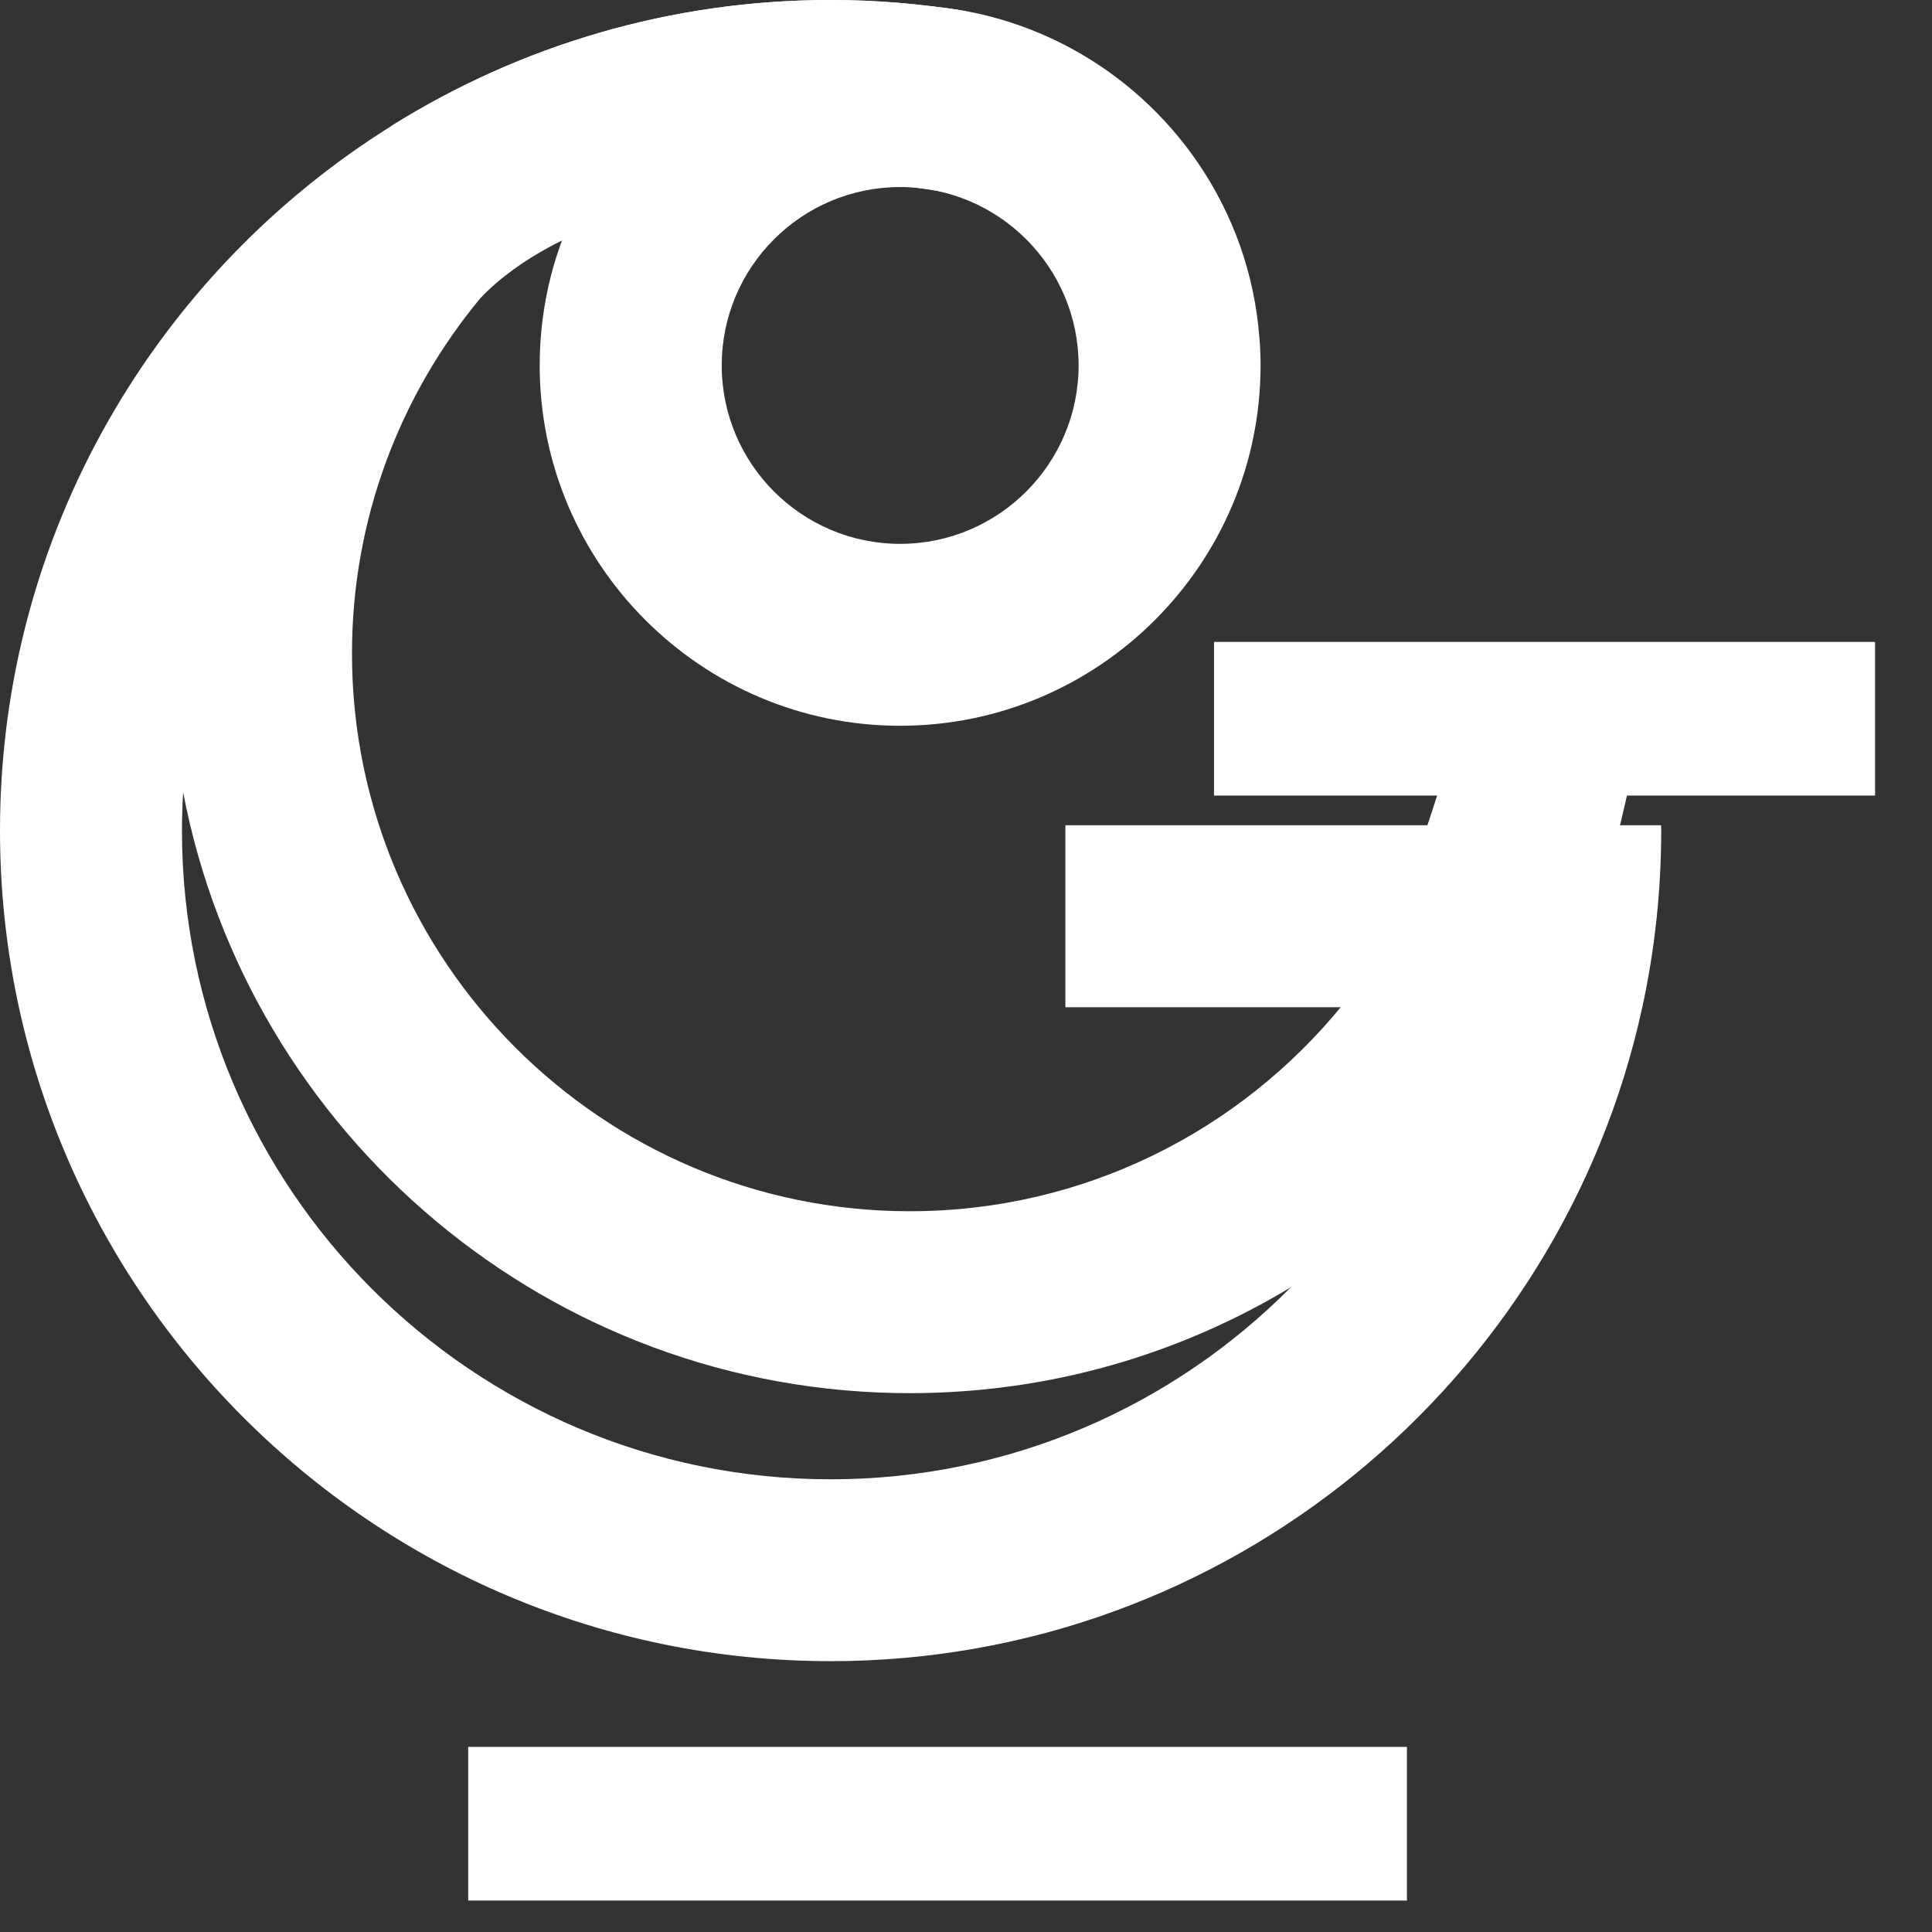 <svg width="32" height="32" viewBox="0 0 32 32" fill="none" xmlns="http://www.w3.org/2000/svg">
<rect x="0" y="0" width="32" height="32" fill="#333333" stroke="none"/>
<path d="M20.859 5.589C20.778 4.528 20.417 3.544 19.85 2.709C18.776 1.127 16.96 0.084 14.908 0.084C13.043 0.084 11.374 0.943 10.281 2.287C10.034 2.588 9.817 2.915 9.634 3.262H9.632C9.189 4.094 8.939 5.045 8.939 6.052C8.939 9.343 11.618 12.021 14.909 12.021C18.2 12.021 20.879 9.343 20.879 6.052C20.879 5.896 20.872 5.741 20.86 5.59M14.909 9.008C13.28 9.008 11.954 7.683 11.954 6.052C11.954 4.421 13.279 3.098 14.909 3.098C16.539 3.098 17.865 4.423 17.865 6.052C17.865 7.681 16.539 9.008 14.909 9.008Z" fill="white"/>
<path d="M23.873 12.962C23.519 14.072 22.962 15.755 22.242 16.639C20.547 18.727 17.961 20.062 15.069 20.062C9.974 20.062 5.83 15.918 5.83 10.824C5.83 8.592 6.628 6.545 7.951 4.945C8.638 4.211 9.671 3.821 9.671 3.821L9.753 3.272C10.034 3.074 10.327 2.89 10.631 2.723C11.948 1.999 13.461 1.585 15.069 1.585C15.361 1.585 15.649 1.6 15.934 1.627V0.175C15.224 0.062 14.497 0 13.757 0C11.096 0 8.609 0.76 6.5 2.075C4.228 4.298 2.815 7.399 2.815 10.823C2.815 11.607 2.889 12.375 3.033 13.118C4.11 18.782 9.098 23.075 15.069 23.075C17.377 23.075 19.537 22.434 21.382 21.32C23.256 20.189 24.805 18.57 25.85 16.638C25.904 16.539 25.958 16.438 26.008 16.335C26.44 15.484 26.774 13.911 26.998 12.961L23.873 12.962Z" fill="white"/>
<path d="M27.515 13.669H17.646V16.683H24.094C23.594 18.457 22.646 20.045 21.382 21.32C19.434 23.284 16.734 24.502 13.757 24.502C7.833 24.502 3.014 19.683 3.014 13.759C3.014 13.544 3.021 13.331 3.034 13.12C3.251 9.423 5.345 6.223 8.376 4.463C8.887 4.164 9.424 3.908 9.984 3.698H9.986C11.16 3.255 12.432 3.014 13.758 3.014C14.525 3.014 15.274 3.097 15.996 3.25V0.185C15.267 0.064 14.52 0 13.758 0C11.098 0 8.61 0.76 6.501 2.075C2.601 4.504 0 8.832 0 13.757C0 21.343 6.173 27.514 13.757 27.514C20.339 27.514 25.858 22.868 27.202 16.681C27.407 15.738 27.515 14.76 27.515 13.756C27.515 13.726 27.513 13.697 27.513 13.667" fill="white"/>
<path d="M31.057 10.632H20.108V13.177H31.057V10.632Z" fill="white"/>
<path d="M23.303 28.934H7.755V31.479H23.303V28.934Z" fill="white"/>
</svg>
